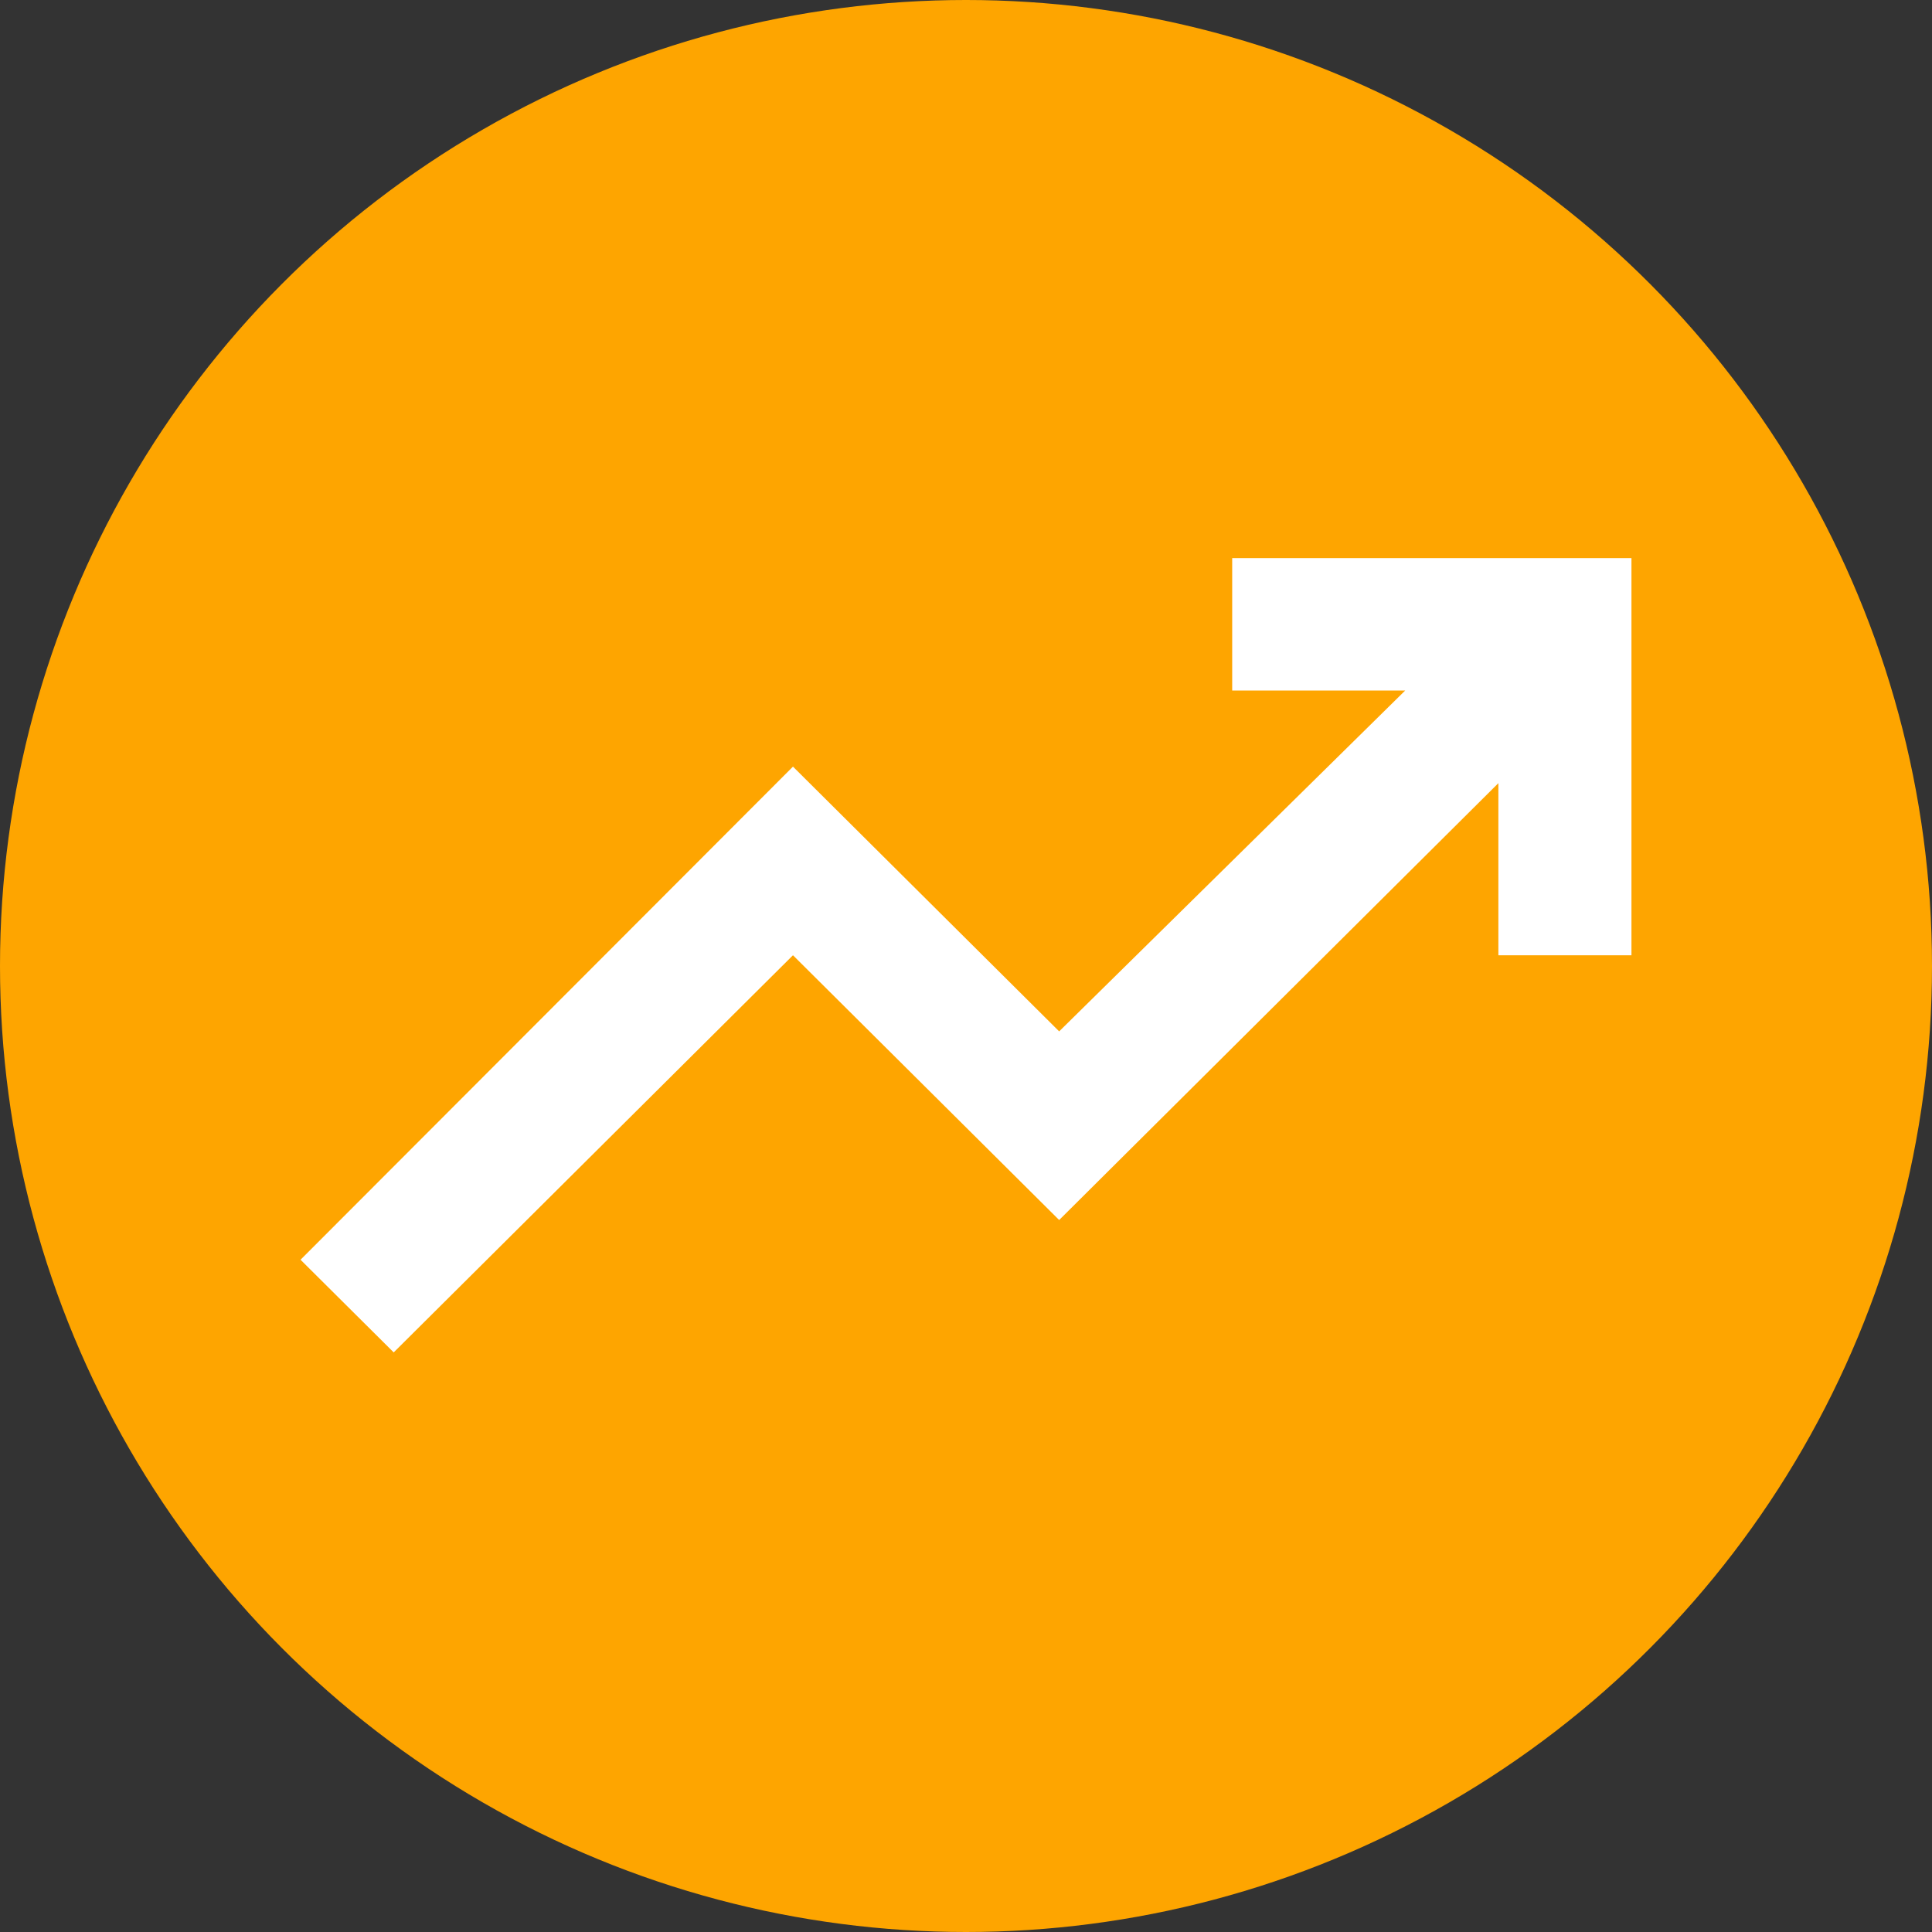<svg width="50" height="50" viewBox="0 0 50 50" fill="none" xmlns="http://www.w3.org/2000/svg">
<rect x="0" y="0" width="50" height="50" fill="#333333" stroke="none"/>
<circle cx="25" cy="25" r="25" fill="#FEA500"/>
<path d="M10.189 35L7.778 32.602L20.522 19.84L27.411 26.692L36.367 17.87H31.889V14.444H42.222V24.722H38.778V20.268L27.411 31.574L20.522 24.722L10.189 35Z" fill="white"/>
</svg>
